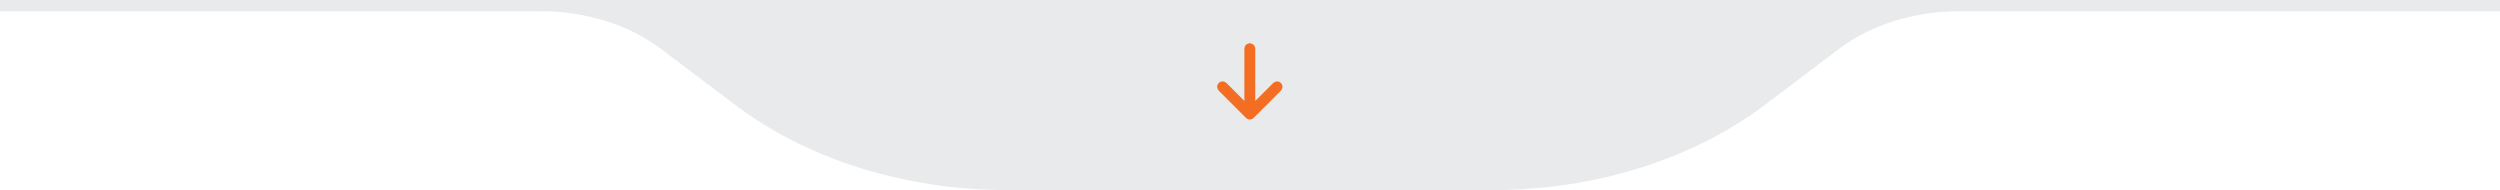 <svg xmlns="http://www.w3.org/2000/svg" width="1039" height="79" viewBox="0 0 1039 79" fill="none"><path d="M224.81 4.68C243.491 4.68 261.4 10.284 274.599 20.247L305.601 43.648C335.591 66.285 376.253 79 418.671 79L620.302 79C662.72 79 703.382 66.285 733.399 43.648L764.401 20.247C777.6 10.284 795.509 4.68 814.19 4.68L1039 4.68L1039 9.33409e-05L6.9064e-06 2.50861e-06L6.49725e-06 4.68L224.81 4.68Z" fill="#E9EAEB"></path><path d="M521.69 41.912C521.977 41.642 522.147 41.491 522.31 41.328C524.527 39.115 526.738 36.898 528.958 34.686C530.025 33.623 531.394 33.557 532.338 34.505C533.284 35.455 533.213 36.816 532.145 37.883C528.501 41.532 524.854 45.181 521.203 48.824C520.068 49.957 518.801 49.968 517.671 48.843C514.002 45.185 510.338 41.521 506.678 37.853C505.645 36.818 505.583 35.464 506.497 34.524C507.433 33.561 508.82 33.612 509.877 34.665C512.261 37.043 514.638 39.426 517.163 41.953L517.163 41.07C517.163 34.288 517.163 27.504 517.167 20.722C517.167 20.35 517.18 19.961 517.282 19.608C517.583 18.56 518.593 17.902 519.656 18.012C520.738 18.123 521.605 19.024 521.681 20.125C521.696 20.36 521.687 20.596 521.687 20.832C521.687 27.544 521.687 34.256 521.687 40.968L521.687 41.91L521.69 41.912Z" fill="#F36E22"></path></svg>